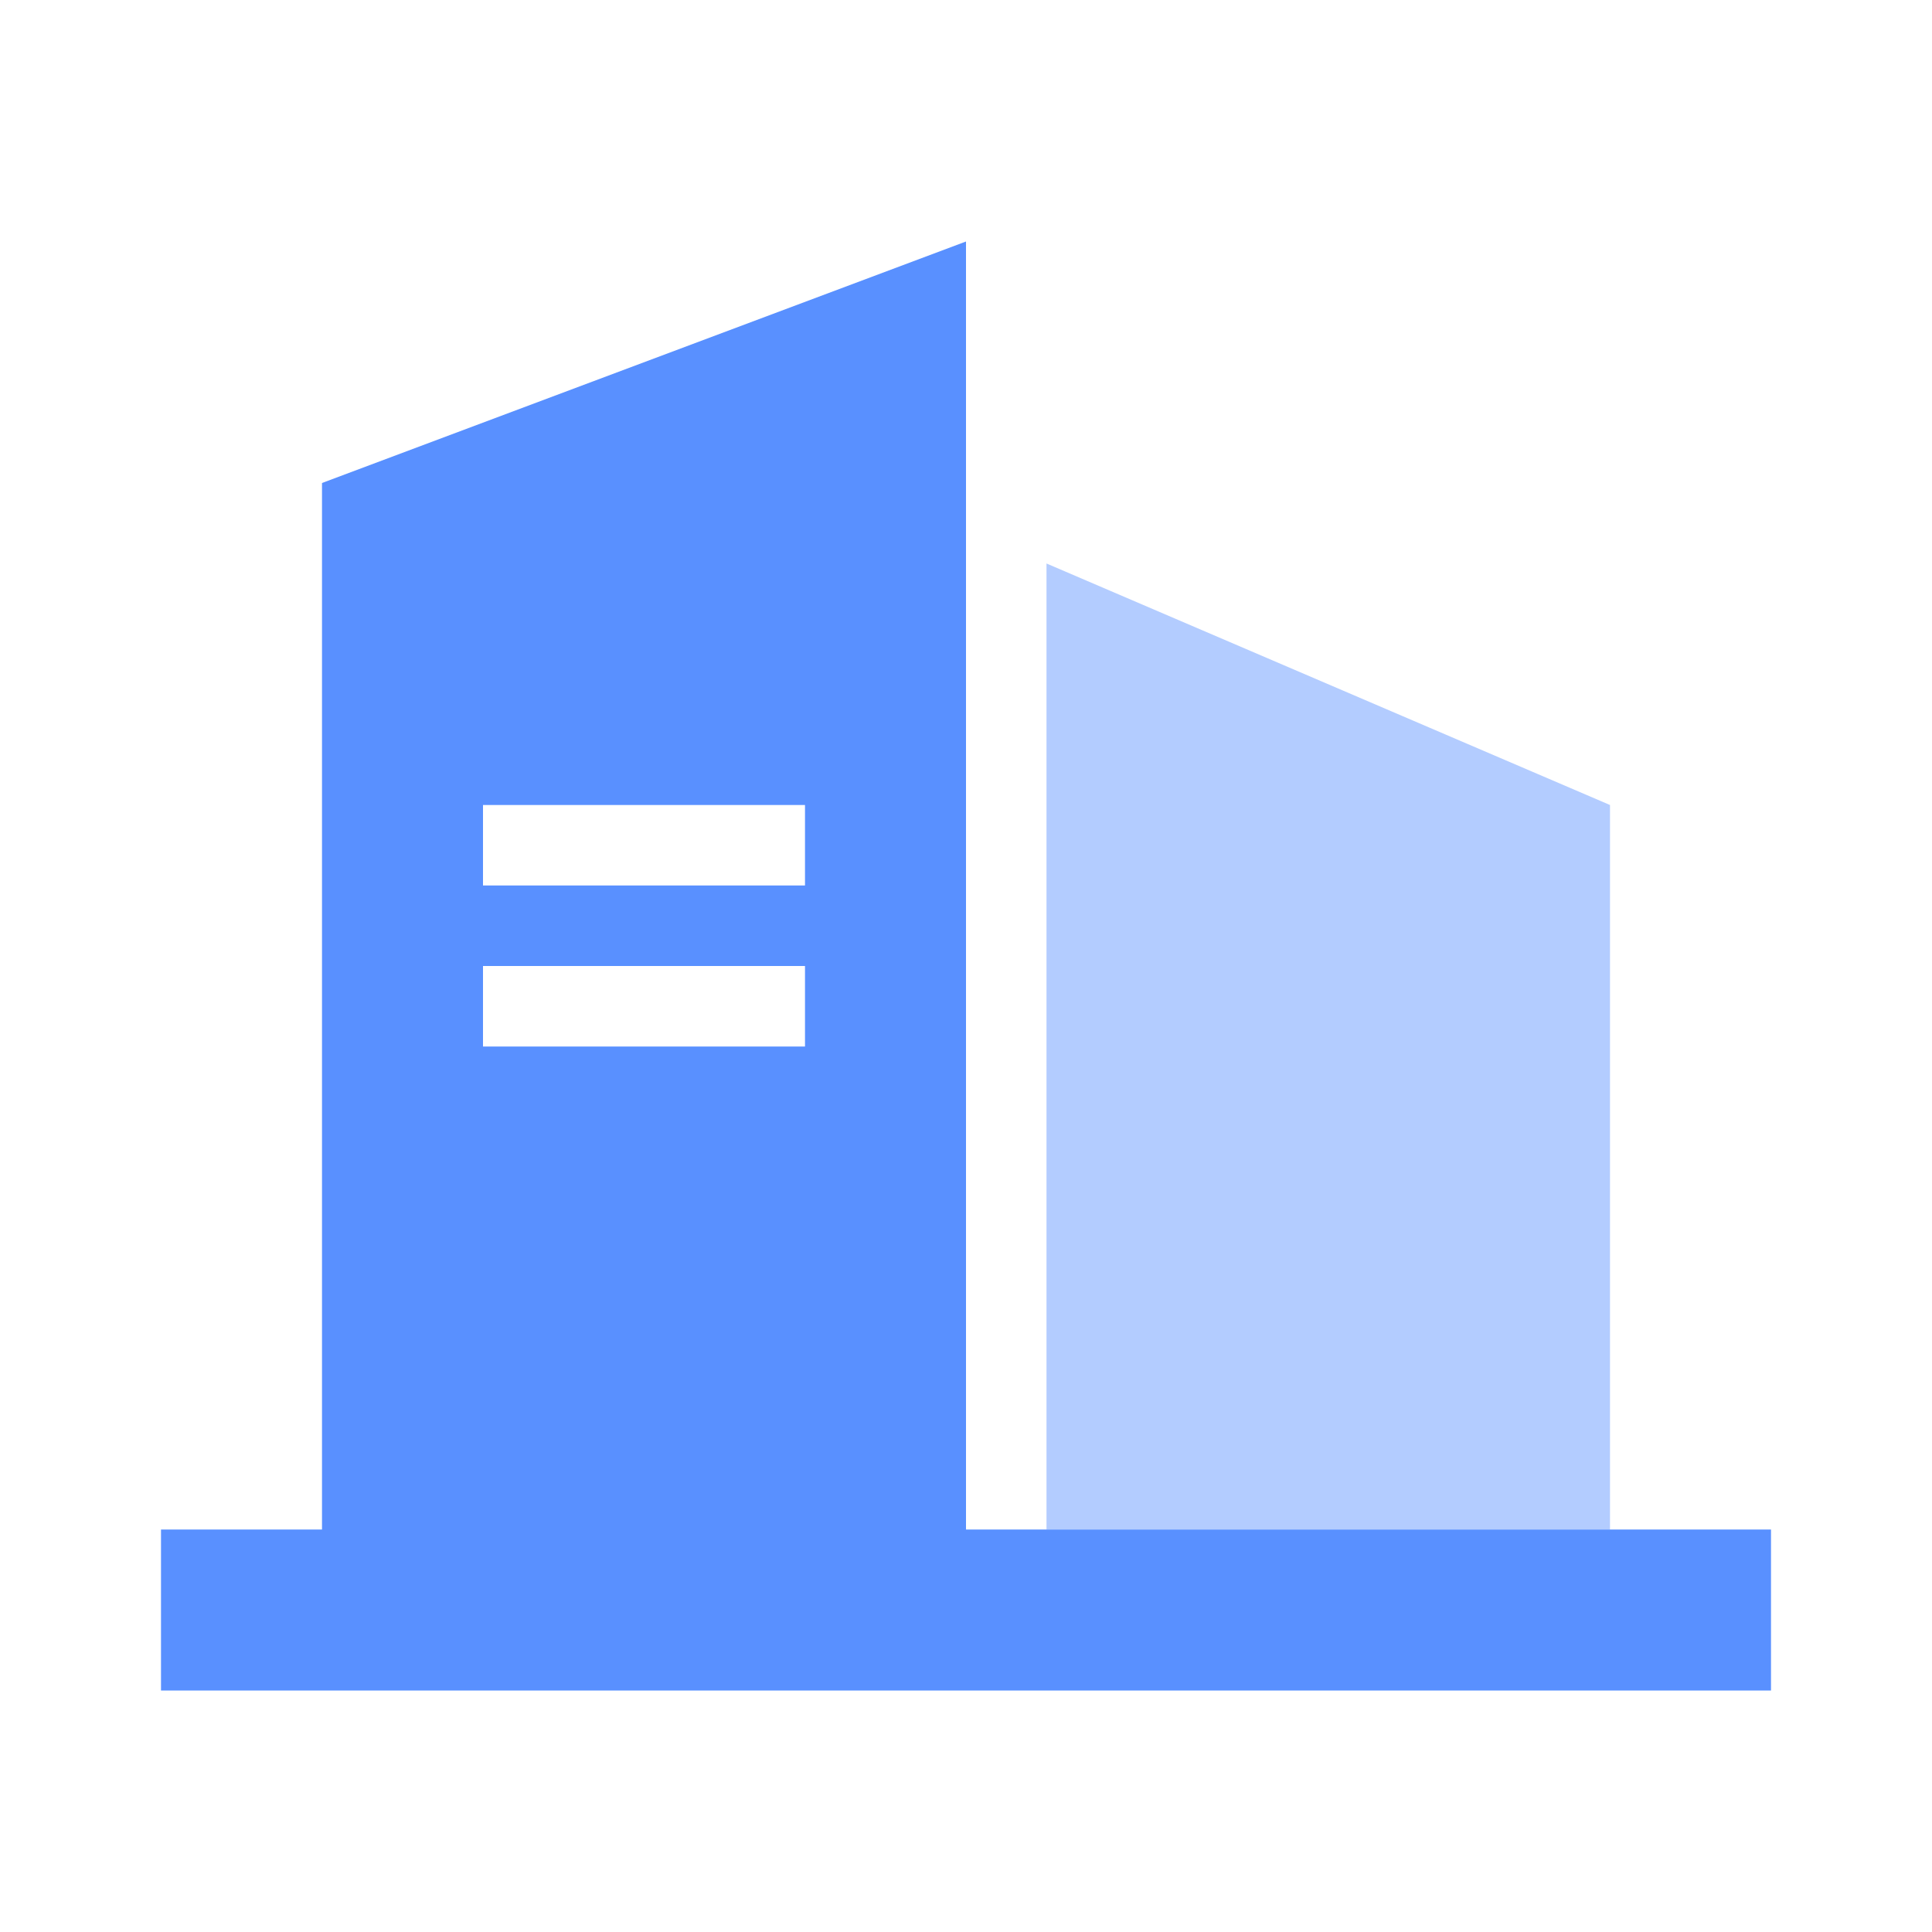 <svg width="60" height="60" viewBox="0 0 60 60" fill="none" xmlns="http://www.w3.org/2000/svg">
  <path d="M32.5 17.5L50 25V47.5H32.5V17.5Z" fill="#B3CCFF" />
  <path fill-rule="evenodd" clip-rule="evenodd"
    d="M10 15L30 7.5V47.5H55V52.5H5V47.5H10V15ZM25 25H15V27.5H25V25ZM25 30H15V32.5H25V30Z"
    fill="#5990FF" />
</svg>